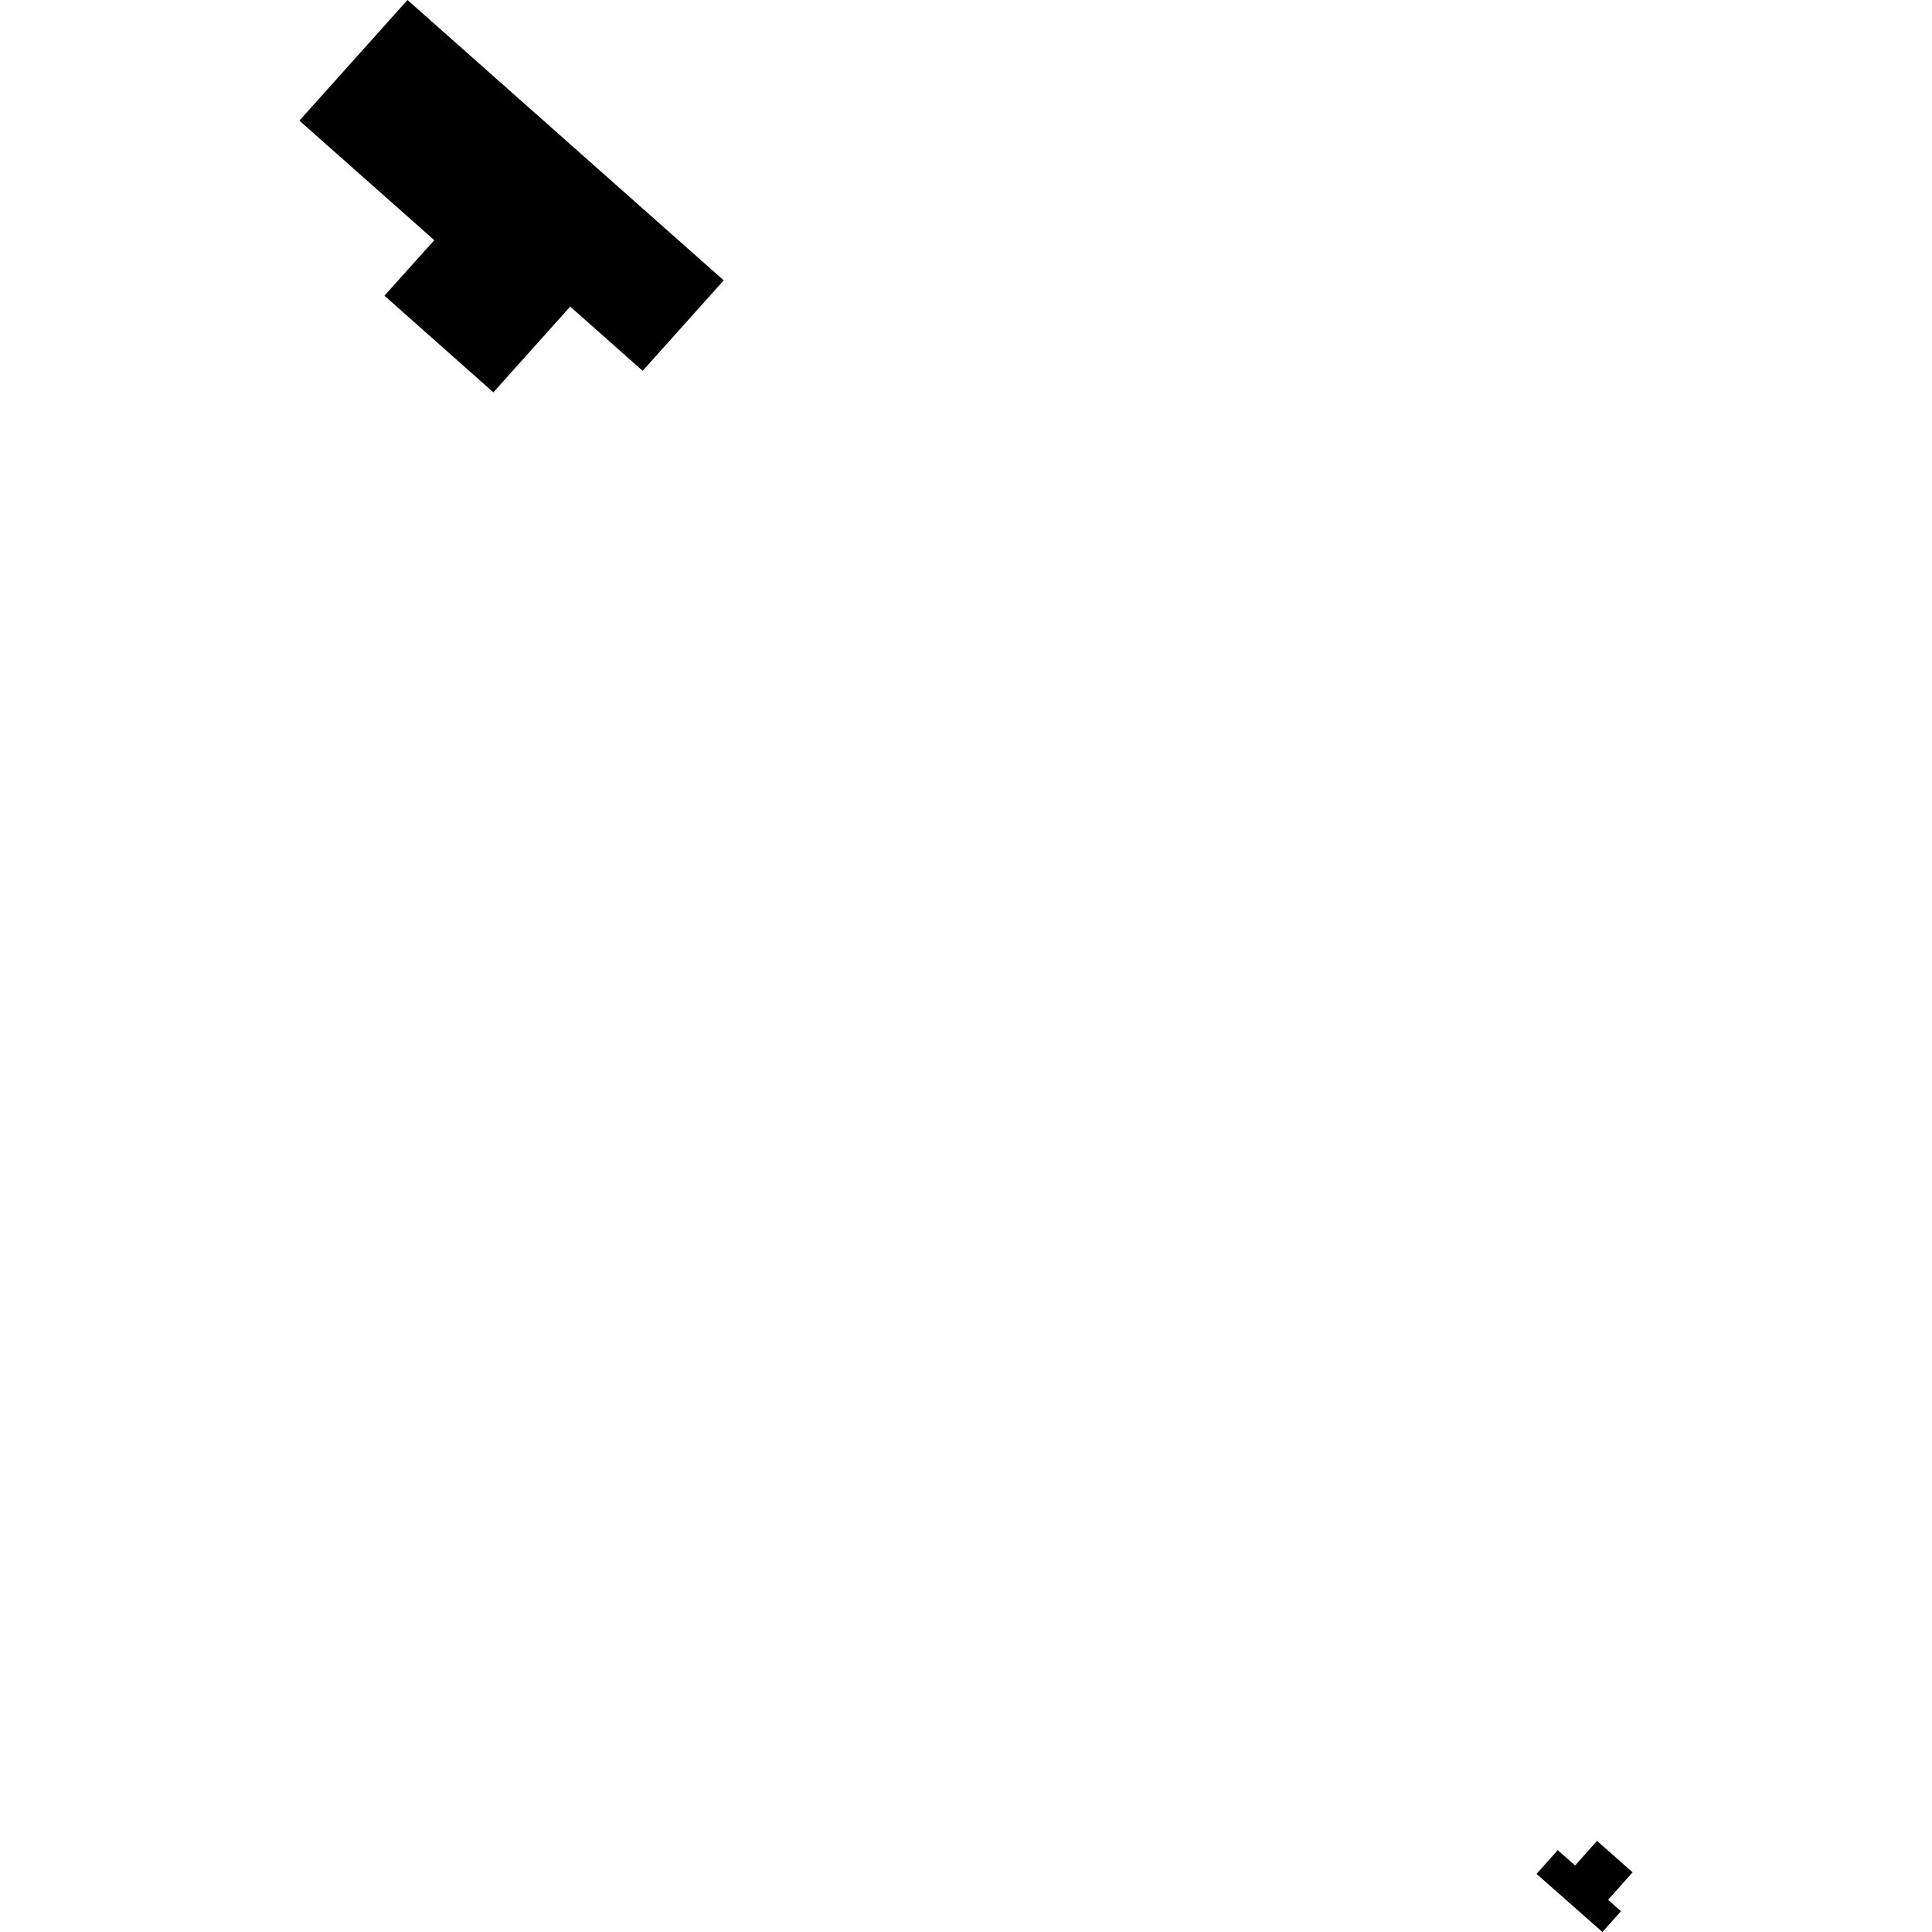 <?xml version="1.0" encoding="utf-8" standalone="no"?>
<!DOCTYPE svg PUBLIC "-//W3C//DTD SVG 1.1//EN"
  "http://www.w3.org/Graphics/SVG/1.1/DTD/svg11.dtd">
<!-- Created with matplotlib (https://matplotlib.org/) -->
<svg height="288pt" version="1.1" viewBox="0 0 288 288" width="288pt" xmlns="http://www.w3.org/2000/svg" xmlns:xlink="http://www.w3.org/1999/xlink">
 <defs>
  <style type="text/css">
*{stroke-linecap:butt;stroke-linejoin:round;}
  </style>
 </defs>
 <g id="figure_1">
  <g id="patch_1">
   <path d="M 0 288 
L 288 288 
L 288 0 
L 0 0 
z
" style="fill:none;opacity:0;"/>
  </g>
  <g id="axes_1">
   <g id="PatchCollection_1">
    <path clip-path="url(#p130e1cfacf)" d="M 95.801 55.278 
L 84.997 45.7 
L 73.547 58.486 
L 57.308 44.081 
L 64.735 35.804 
L 44.629 17.983 
L 60.744 0 
L 107.882 41.794 
L 95.801 55.278 
"/>
    <path clip-path="url(#p130e1cfacf)" d="M 232.205 275.796 
L 229.051 279.344 
L 238.872 288 
L 241.634 284.899 
L 239.71 283.207 
L 243.371 279.102 
L 238.061 274.416 
L 234.802 278.084 
L 232.205 275.796 
"/>
   </g>
  </g>
 </g>
 <defs>
  <clipPath id="p130e1cfacf">
   <rect height="288" width="198.742" x="44.629" y="0"/>
  </clipPath>
 </defs>
</svg>
